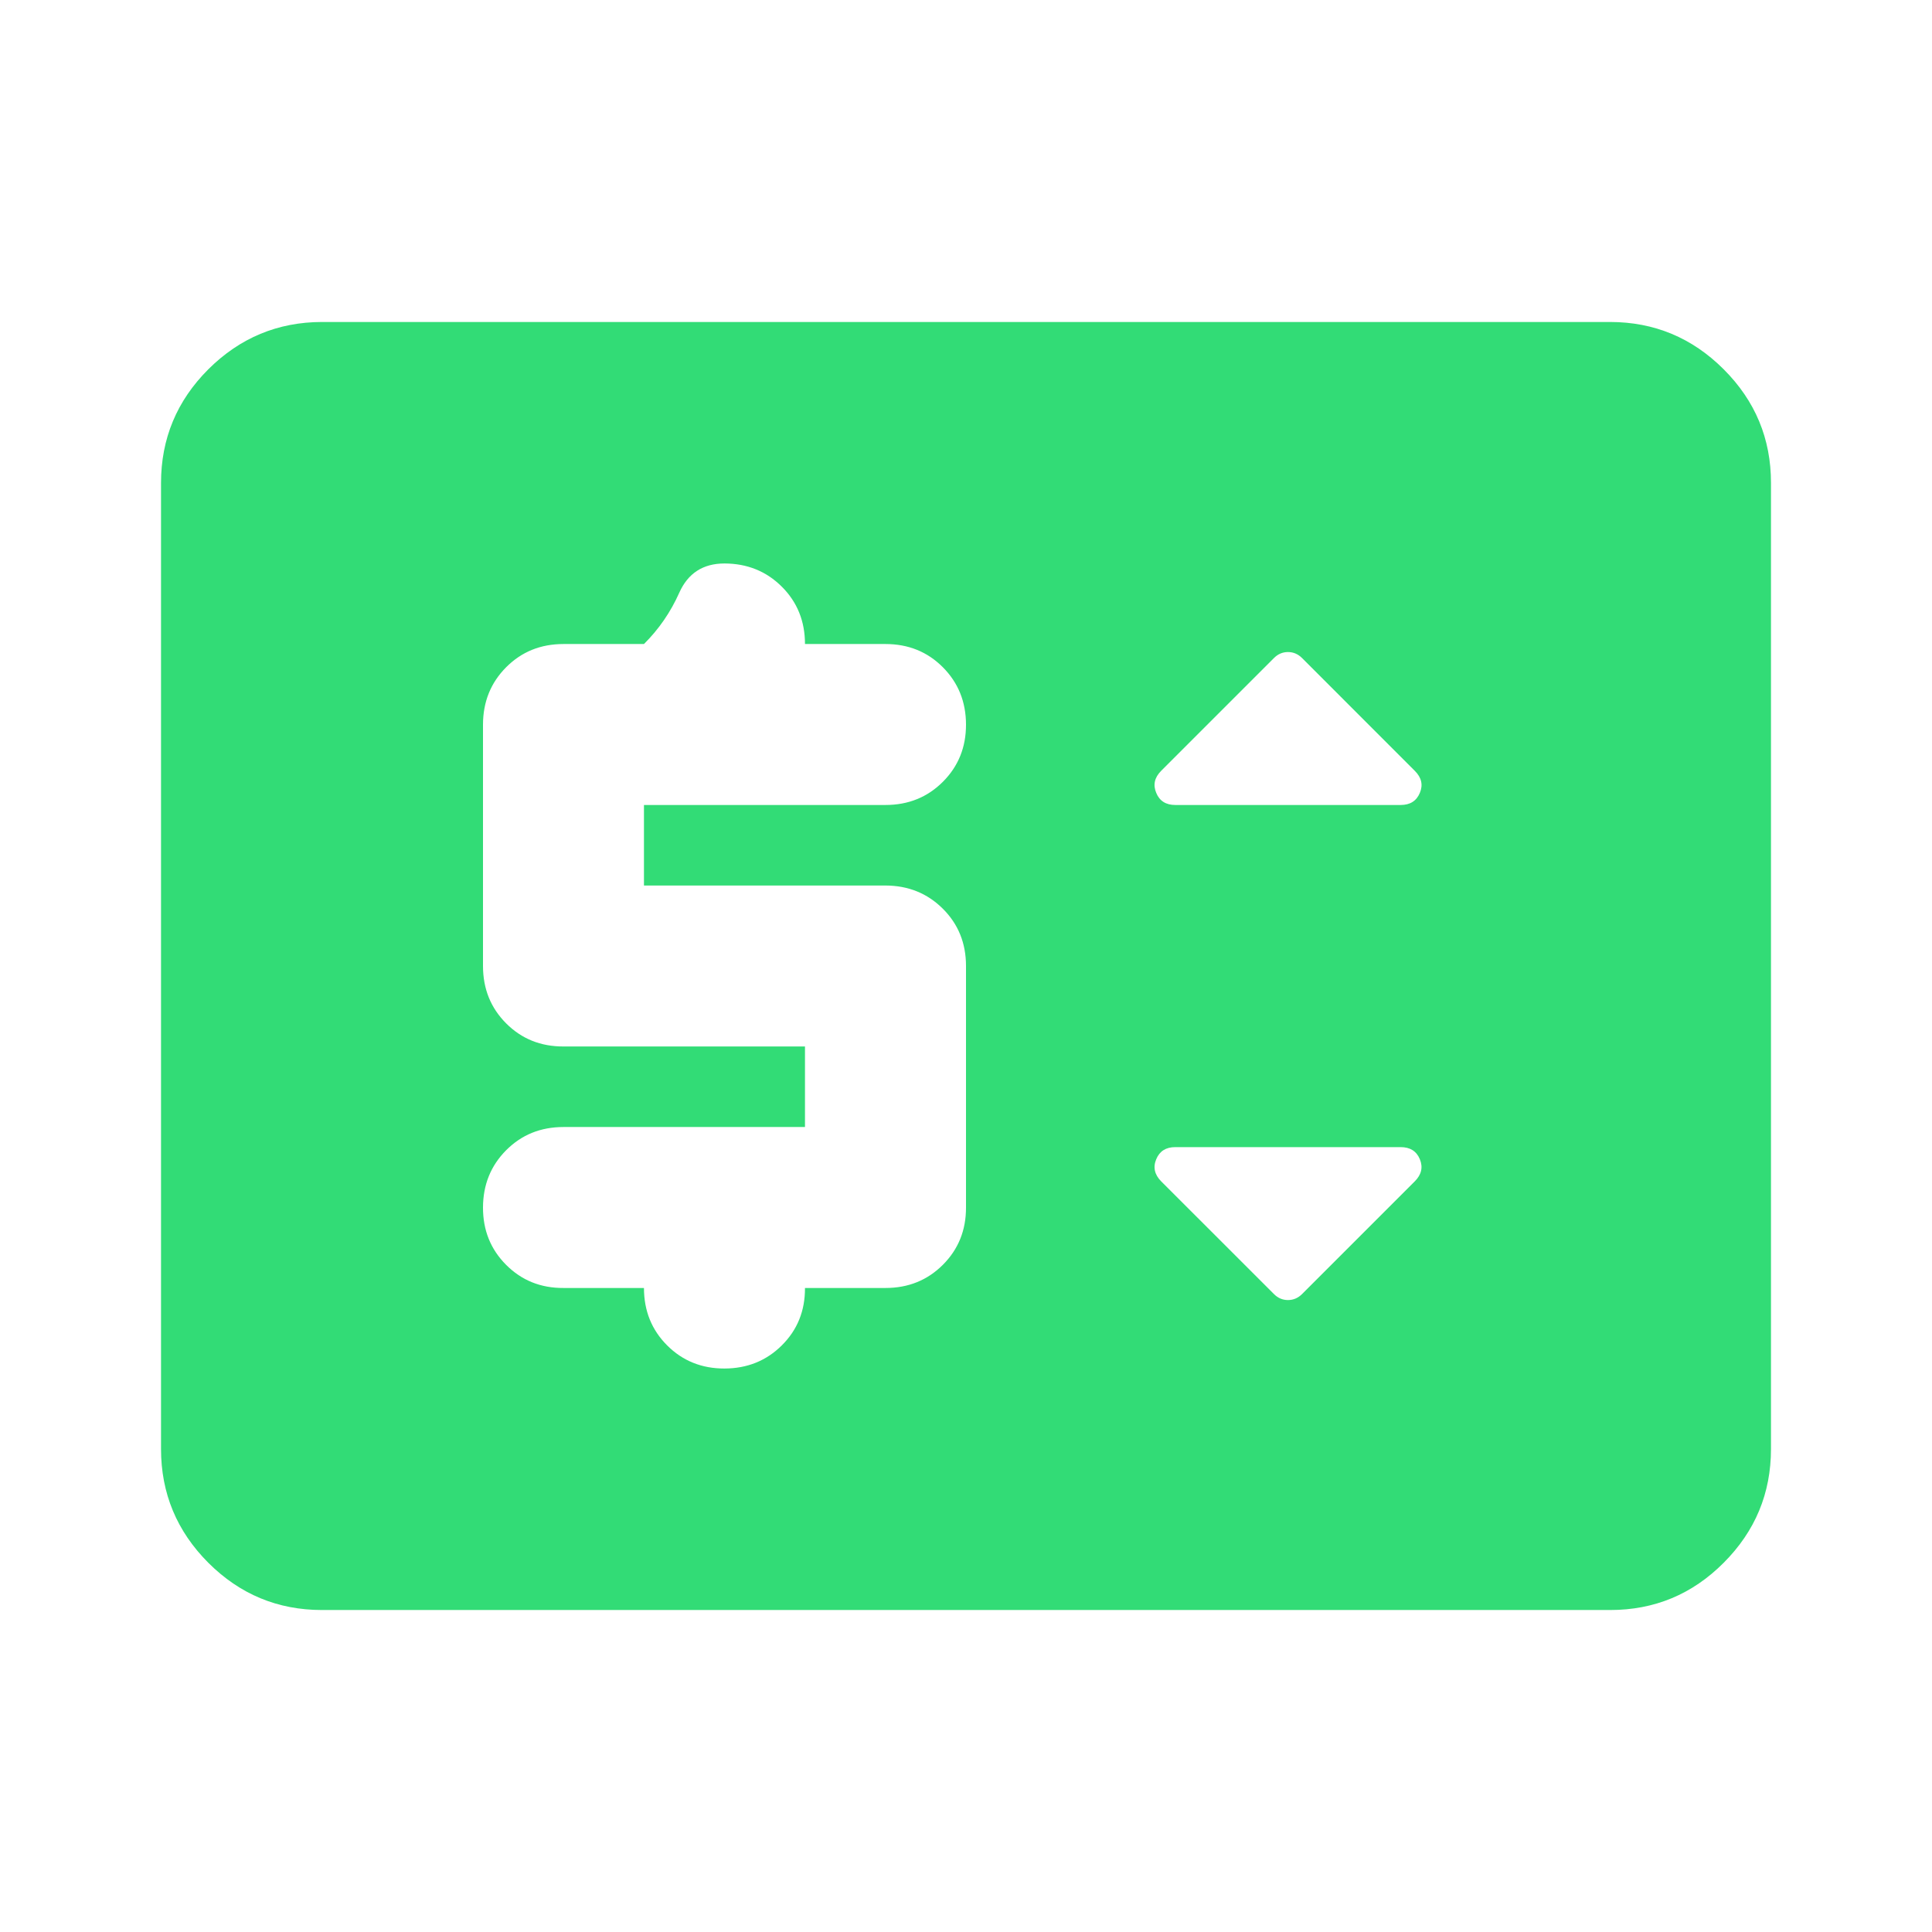 <svg width="32" height="32" viewBox="0 0 32 32" fill="none" xmlns="http://www.w3.org/2000/svg">
<path d="M5.333 26.667C4.6 26.667 3.972 26.406 3.45 25.884C2.929 25.362 2.667 24.734 2.667 24V8C2.667 7.267 2.928 6.639 3.45 6.117C3.973 5.596 4.601 5.334 5.333 5.333H26.666C27.4 5.333 28.028 5.595 28.55 6.117C29.073 6.64 29.334 7.268 29.333 8V24C29.333 24.733 29.072 25.361 28.55 25.884C28.029 26.407 27.401 26.668 26.666 26.667H5.333ZM13.333 18.667H9.333C8.955 18.667 8.639 18.795 8.384 19.051C8.129 19.307 8.001 19.623 8 20C7.999 20.377 8.127 20.694 8.384 20.951C8.641 21.208 8.957 21.335 9.333 21.333H10.666C10.666 21.711 10.794 22.028 11.05 22.284C11.306 22.54 11.623 22.668 12 22.667C12.377 22.666 12.694 22.538 12.95 22.283C13.207 22.028 13.335 21.711 13.333 21.333H14.666C15.044 21.333 15.361 21.205 15.617 20.949C15.873 20.693 16.001 20.377 16 20V16C16 15.622 15.872 15.306 15.616 15.051C15.36 14.796 15.043 14.668 14.666 14.667H10.666V13.333H14.666C15.044 13.333 15.361 13.205 15.617 12.949C15.873 12.693 16.001 12.377 16 12C15.999 11.623 15.871 11.307 15.616 11.051C15.361 10.795 15.044 10.667 14.666 10.667H13.333C13.333 10.289 13.205 9.972 12.949 9.717C12.693 9.462 12.377 9.334 12 9.333C11.644 9.333 11.395 9.495 11.251 9.817C11.107 10.14 10.912 10.423 10.666 10.667H9.333C8.955 10.667 8.639 10.795 8.384 11.051C8.129 11.307 8.001 11.623 8 12V16C8 16.378 8.128 16.695 8.384 16.951C8.64 17.207 8.956 17.334 9.333 17.333H13.333V18.667ZM21.567 21.433L23.433 19.567C23.544 19.456 23.572 19.333 23.517 19.2C23.462 19.067 23.356 19 23.2 19H19.466C19.311 19 19.206 19.067 19.151 19.2C19.095 19.333 19.123 19.456 19.233 19.567L21.1 21.433C21.166 21.5 21.244 21.533 21.333 21.533C21.422 21.533 21.5 21.5 21.567 21.433ZM19.466 13.333H23.2C23.355 13.333 23.461 13.267 23.517 13.133C23.573 13 23.545 12.878 23.433 12.767L21.567 10.9C21.5 10.833 21.422 10.8 21.333 10.8C21.244 10.8 21.166 10.833 21.1 10.9L19.233 12.767C19.122 12.878 19.095 13 19.151 13.133C19.206 13.267 19.312 13.333 19.466 13.333Z" fill="#32DC76"/>
</svg>
